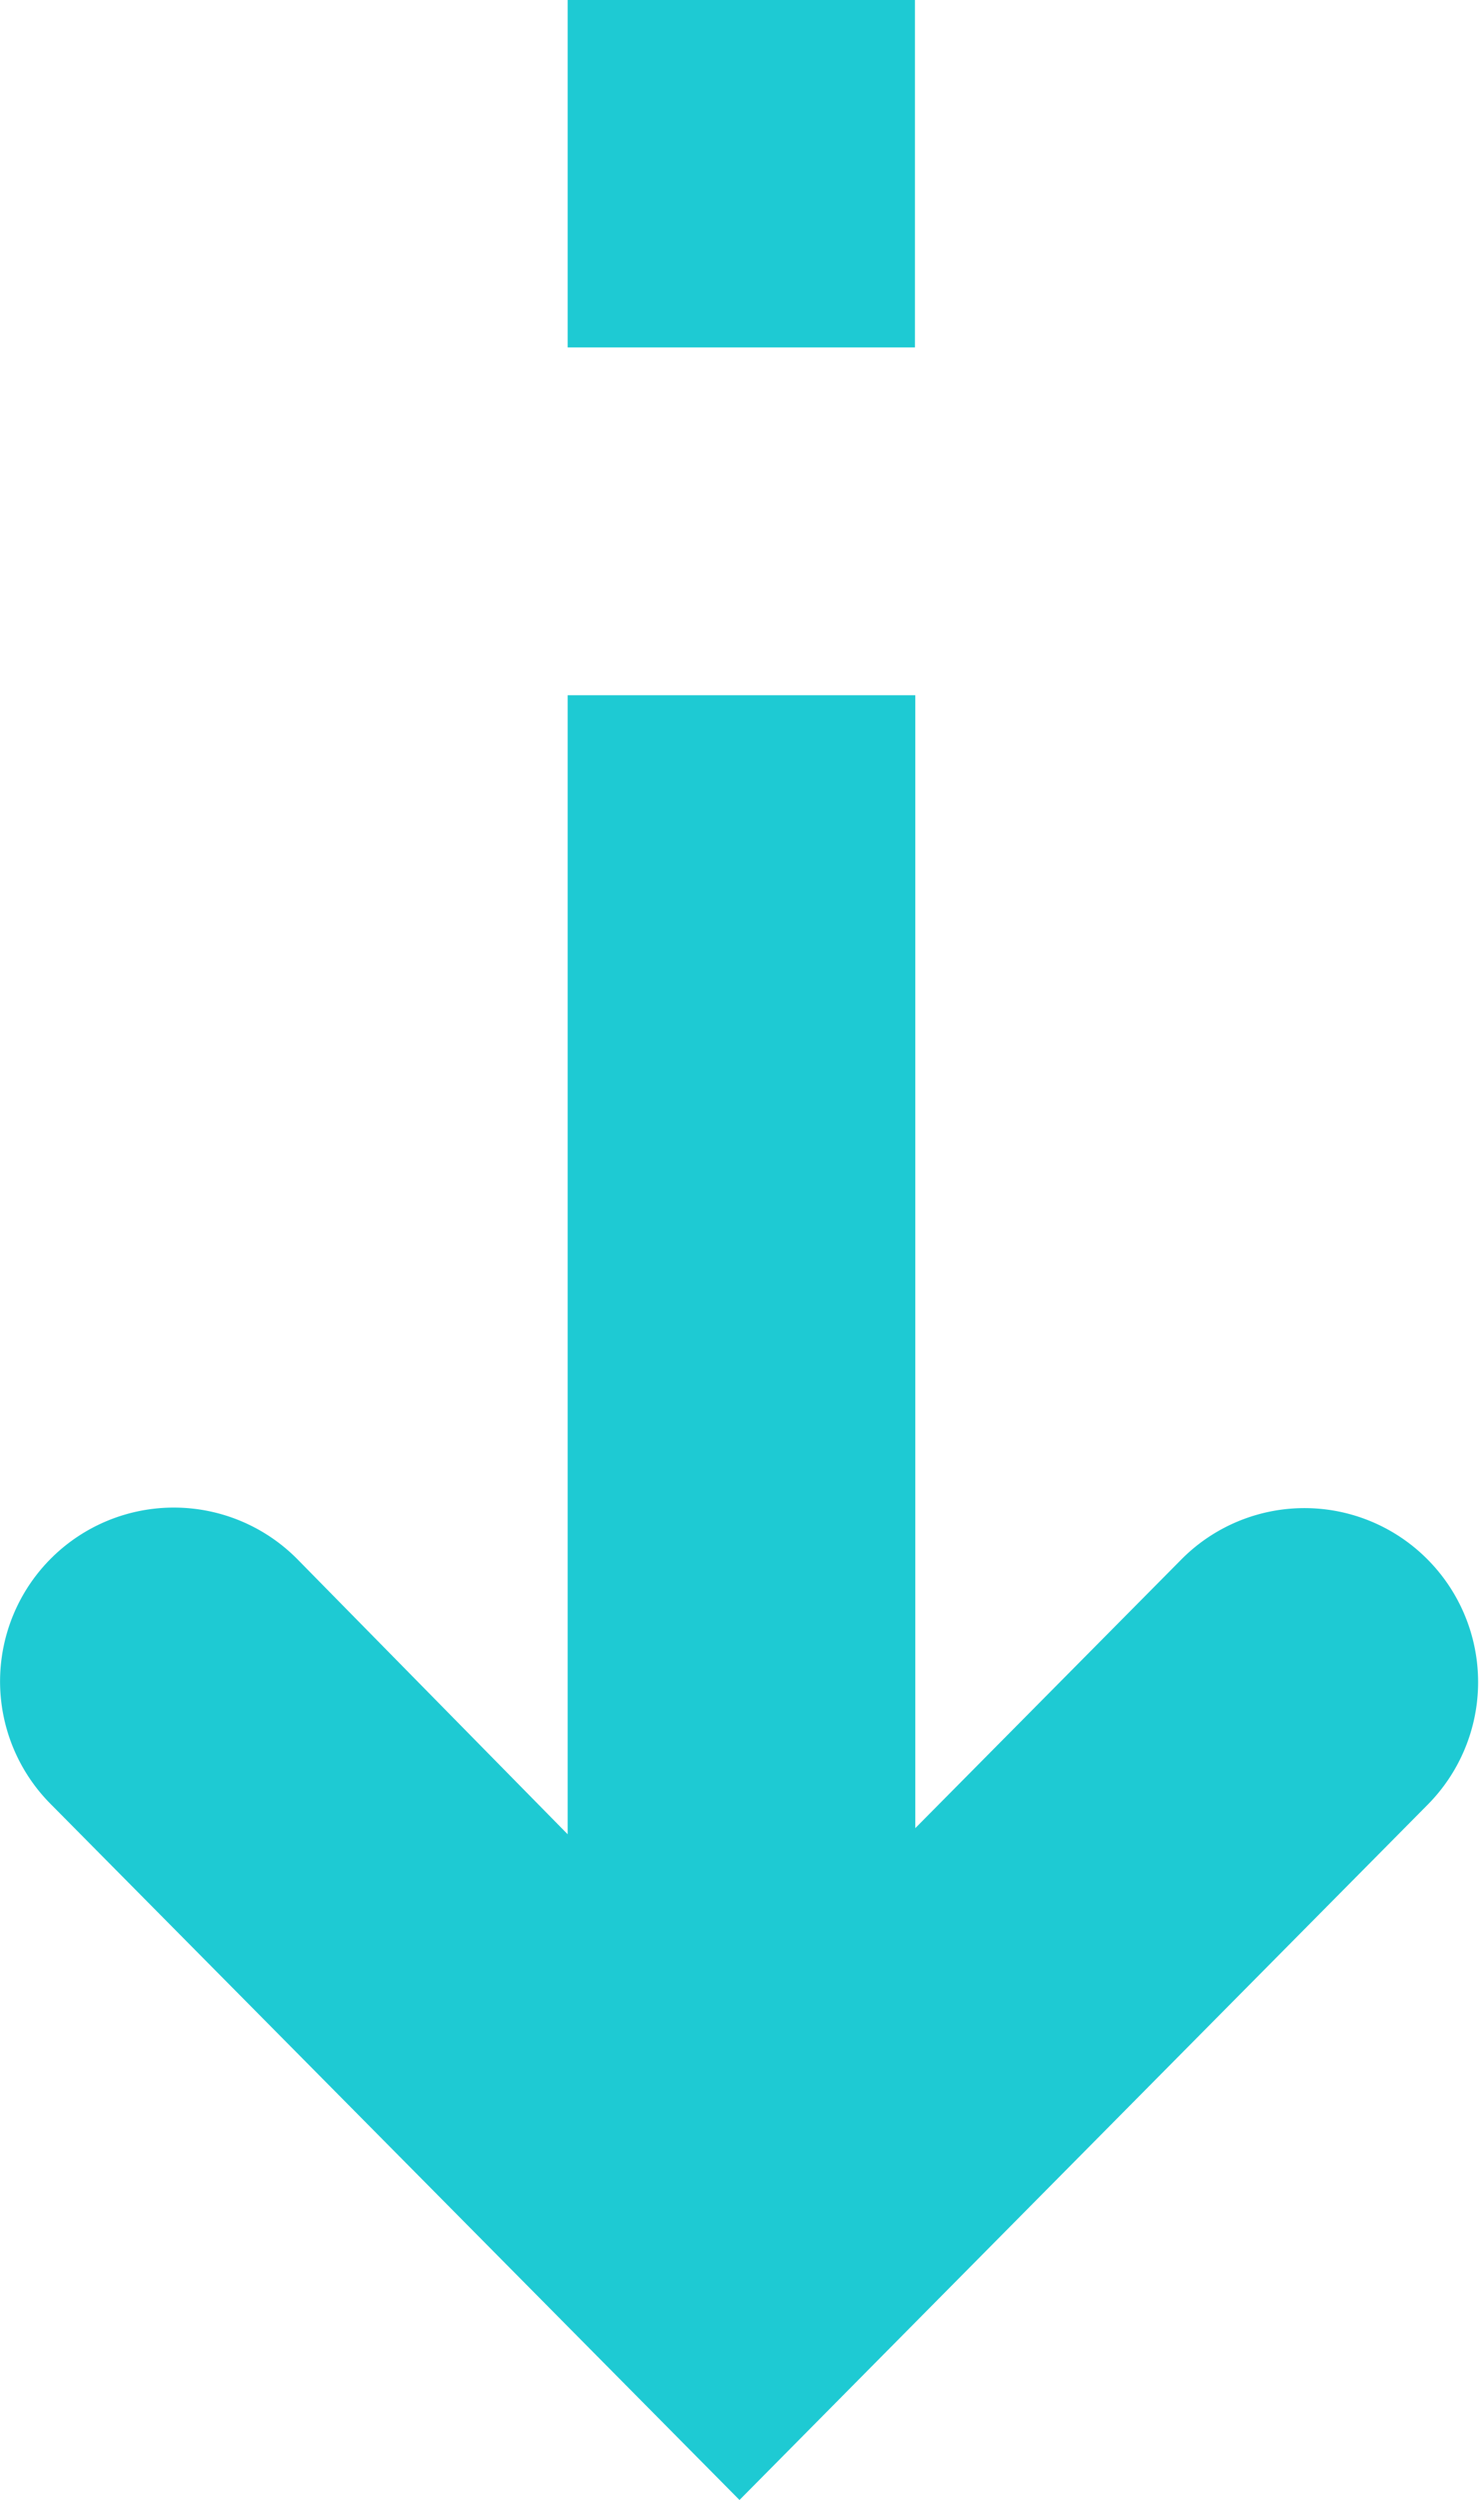 <svg xmlns="http://www.w3.org/2000/svg" viewBox="0 0 41.14 69.51"><defs><style>.cls-1{fill:#1ecad3;}</style></defs><g id="Capa_2" data-name="Capa 2"><g id="Capa_1-2" data-name="Capa 1"><rect class="cls-1" x="15.79" width="9.66" height="9.66"/><path class="cls-1" d="M1.4,50.15a4.83,4.83,0,1,1,6.87-6.8L15.79,51V19.33h9.67v31.5l7.41-7.48a4.82,4.82,0,0,1,6.83,0h0a4.84,4.84,0,0,1,0,6.84L20.57,69.51Z"/></g></g></svg>